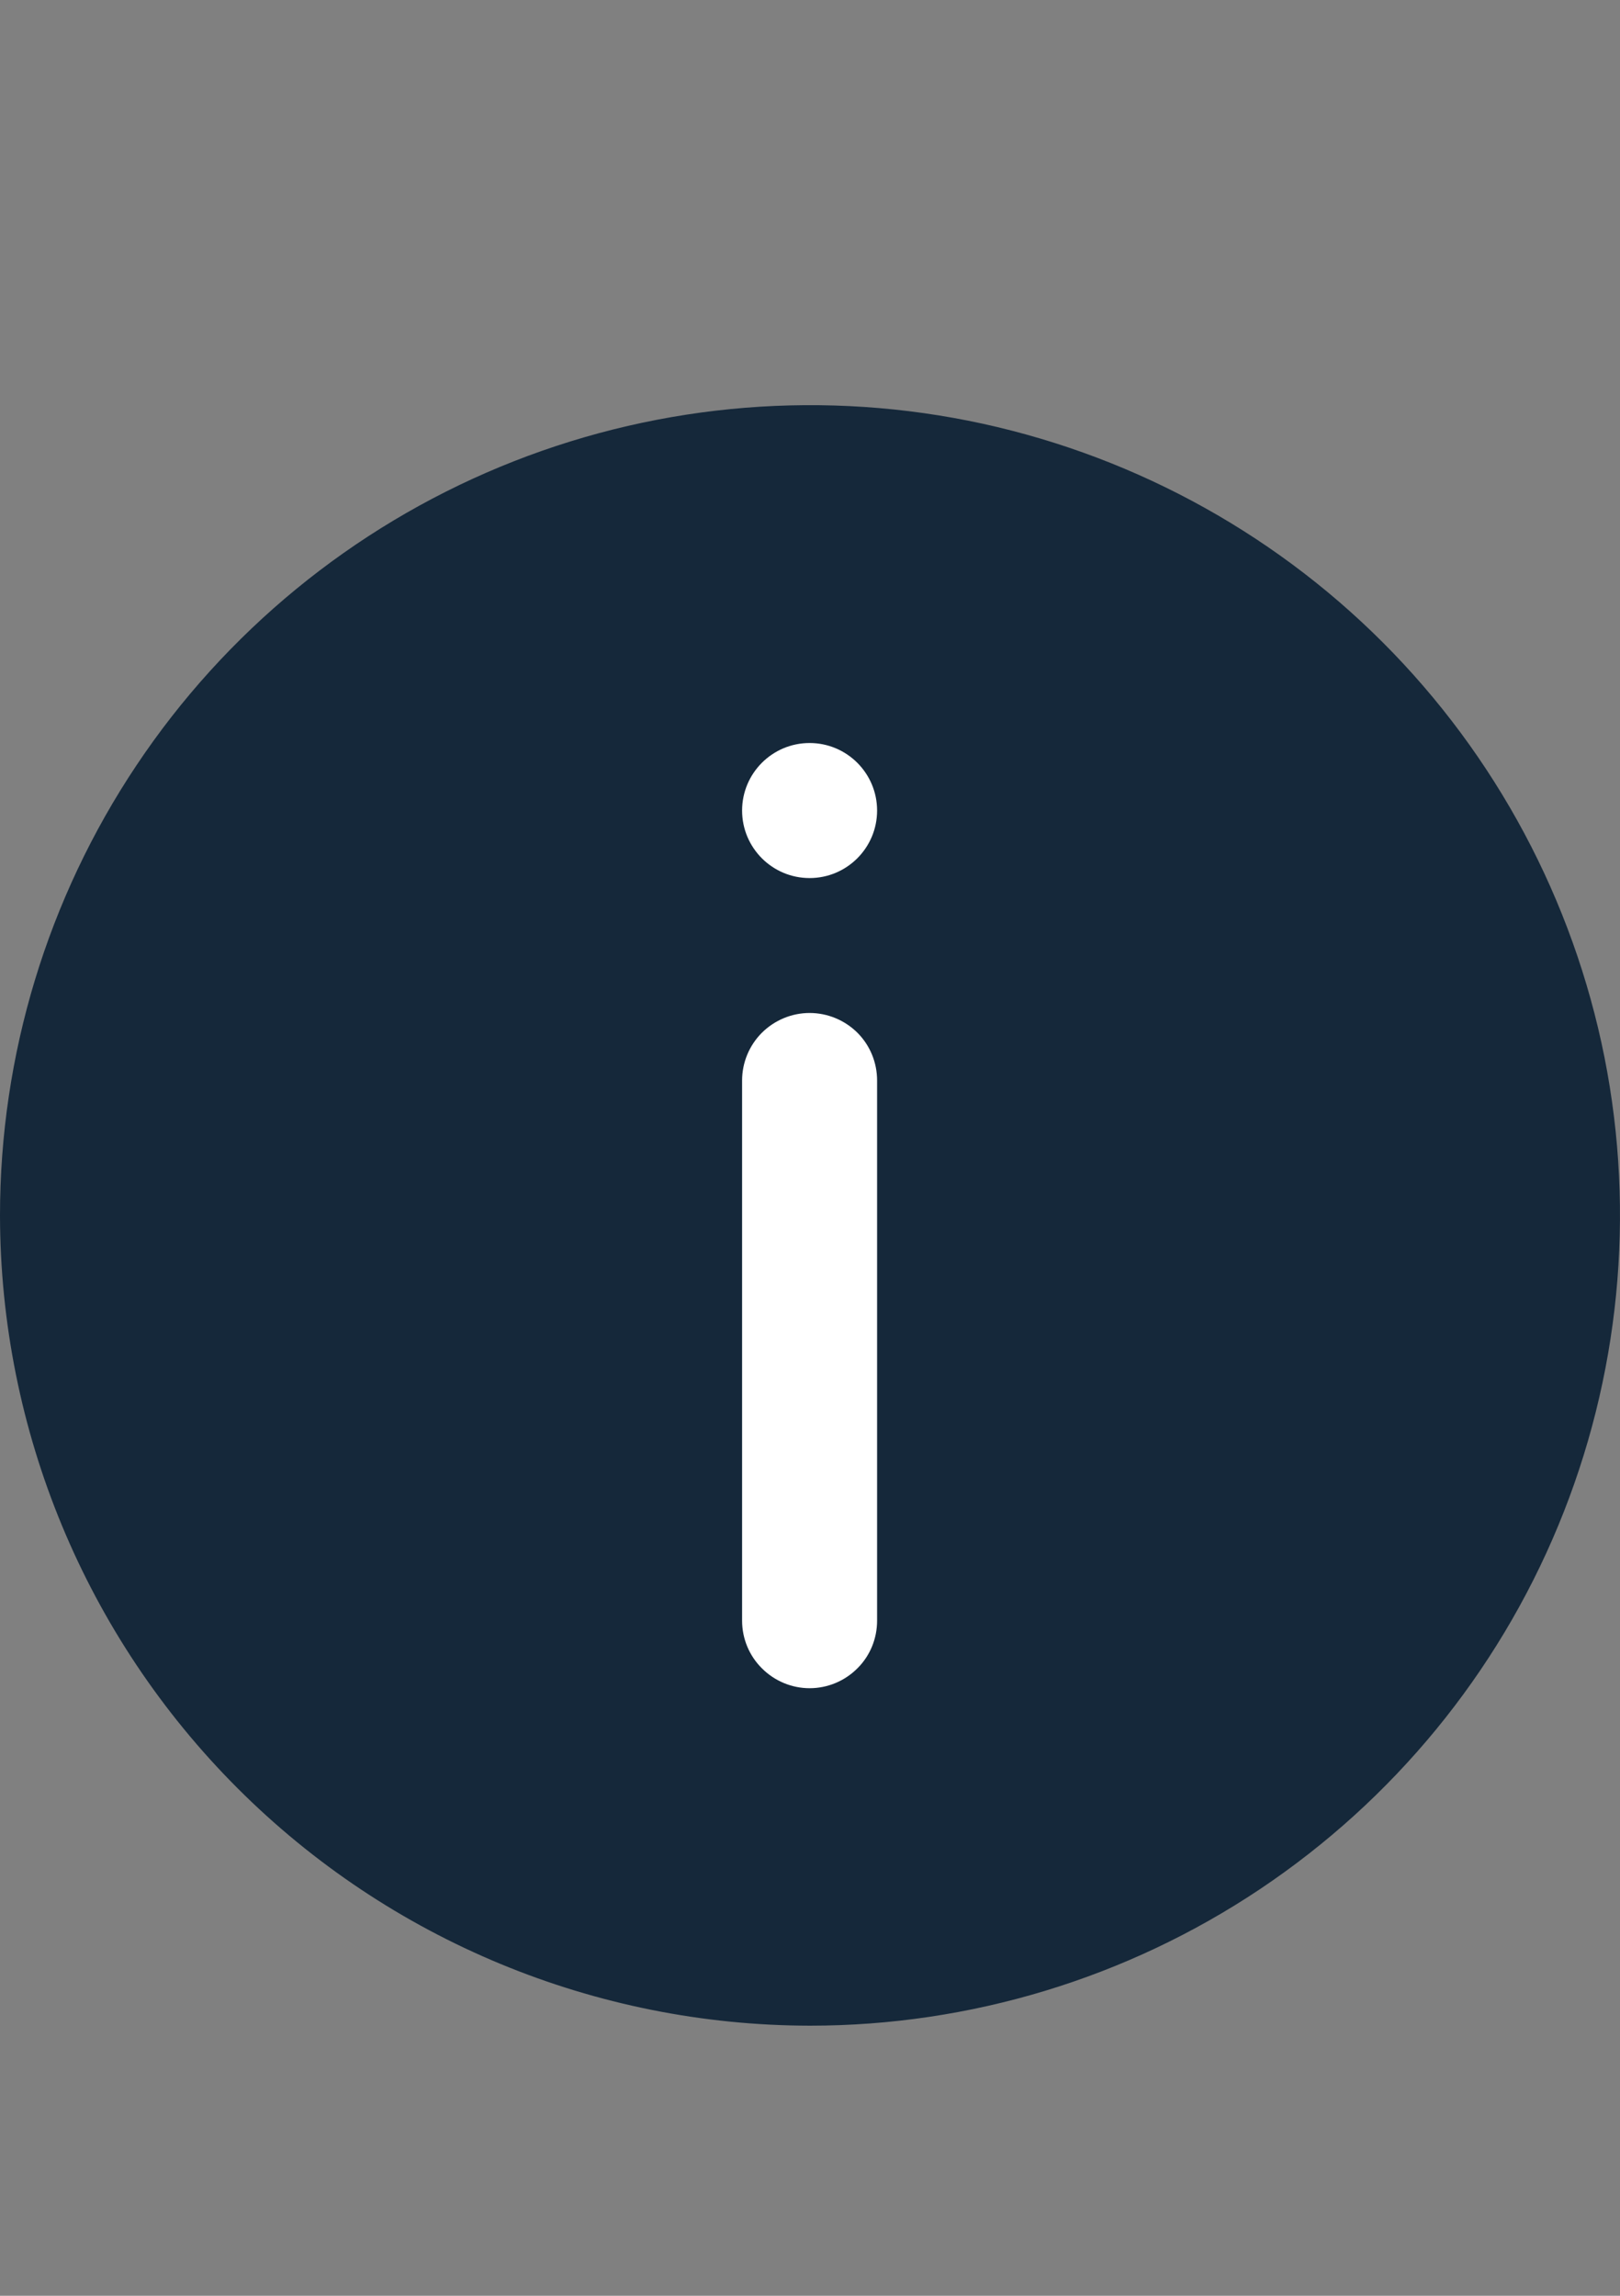 <svg xmlns="http://www.w3.org/2000/svg" width="12" height="17" viewBox="0 0 12 17" fill="none">
  <rect x="0" y="0" width="12" height="17" fill="#808080" stroke="none"/>
  <path d="M6 15C7.187 15 8.347 14.648 9.333 13.989C10.32 13.329 11.089 12.393 11.543 11.296C11.997 10.2 12.116 8.993 11.885 7.829C11.653 6.666 11.082 5.596 10.243 4.757C9.404 3.918 8.334 3.347 7.171 3.115C6.007 2.884 4.8 3.003 3.704 3.457C2.608 3.911 1.67 4.68 1.011 5.667C0.352 6.653 1.58195e-06 7.813 1.47821e-06 9C0.002 10.591 0.634 12.116 1.759 13.241C2.884 14.366 4.409 14.998 6 15Z" fill="#15283A"/>
  <path d="M5.997 12.501C6.13 12.501 6.257 12.448 6.351 12.354C6.445 12.261 6.497 12.134 6.497 12.001L6.497 8.001C6.497 7.868 6.445 7.741 6.351 7.647C6.257 7.554 6.13 7.501 5.997 7.501C5.865 7.501 5.738 7.554 5.644 7.647C5.55 7.741 5.497 7.868 5.497 8.001L5.497 12.001C5.497 12.134 5.55 12.261 5.644 12.354C5.738 12.448 5.865 12.501 5.997 12.501Z" fill="white"/>
  <path d="M5.497 6.002C5.497 6.278 5.721 6.502 5.997 6.502C6.273 6.502 6.497 6.278 6.497 6.002C6.497 5.726 6.273 5.502 5.997 5.502C5.721 5.502 5.497 5.726 5.497 6.002Z" fill="white"/>
</svg>